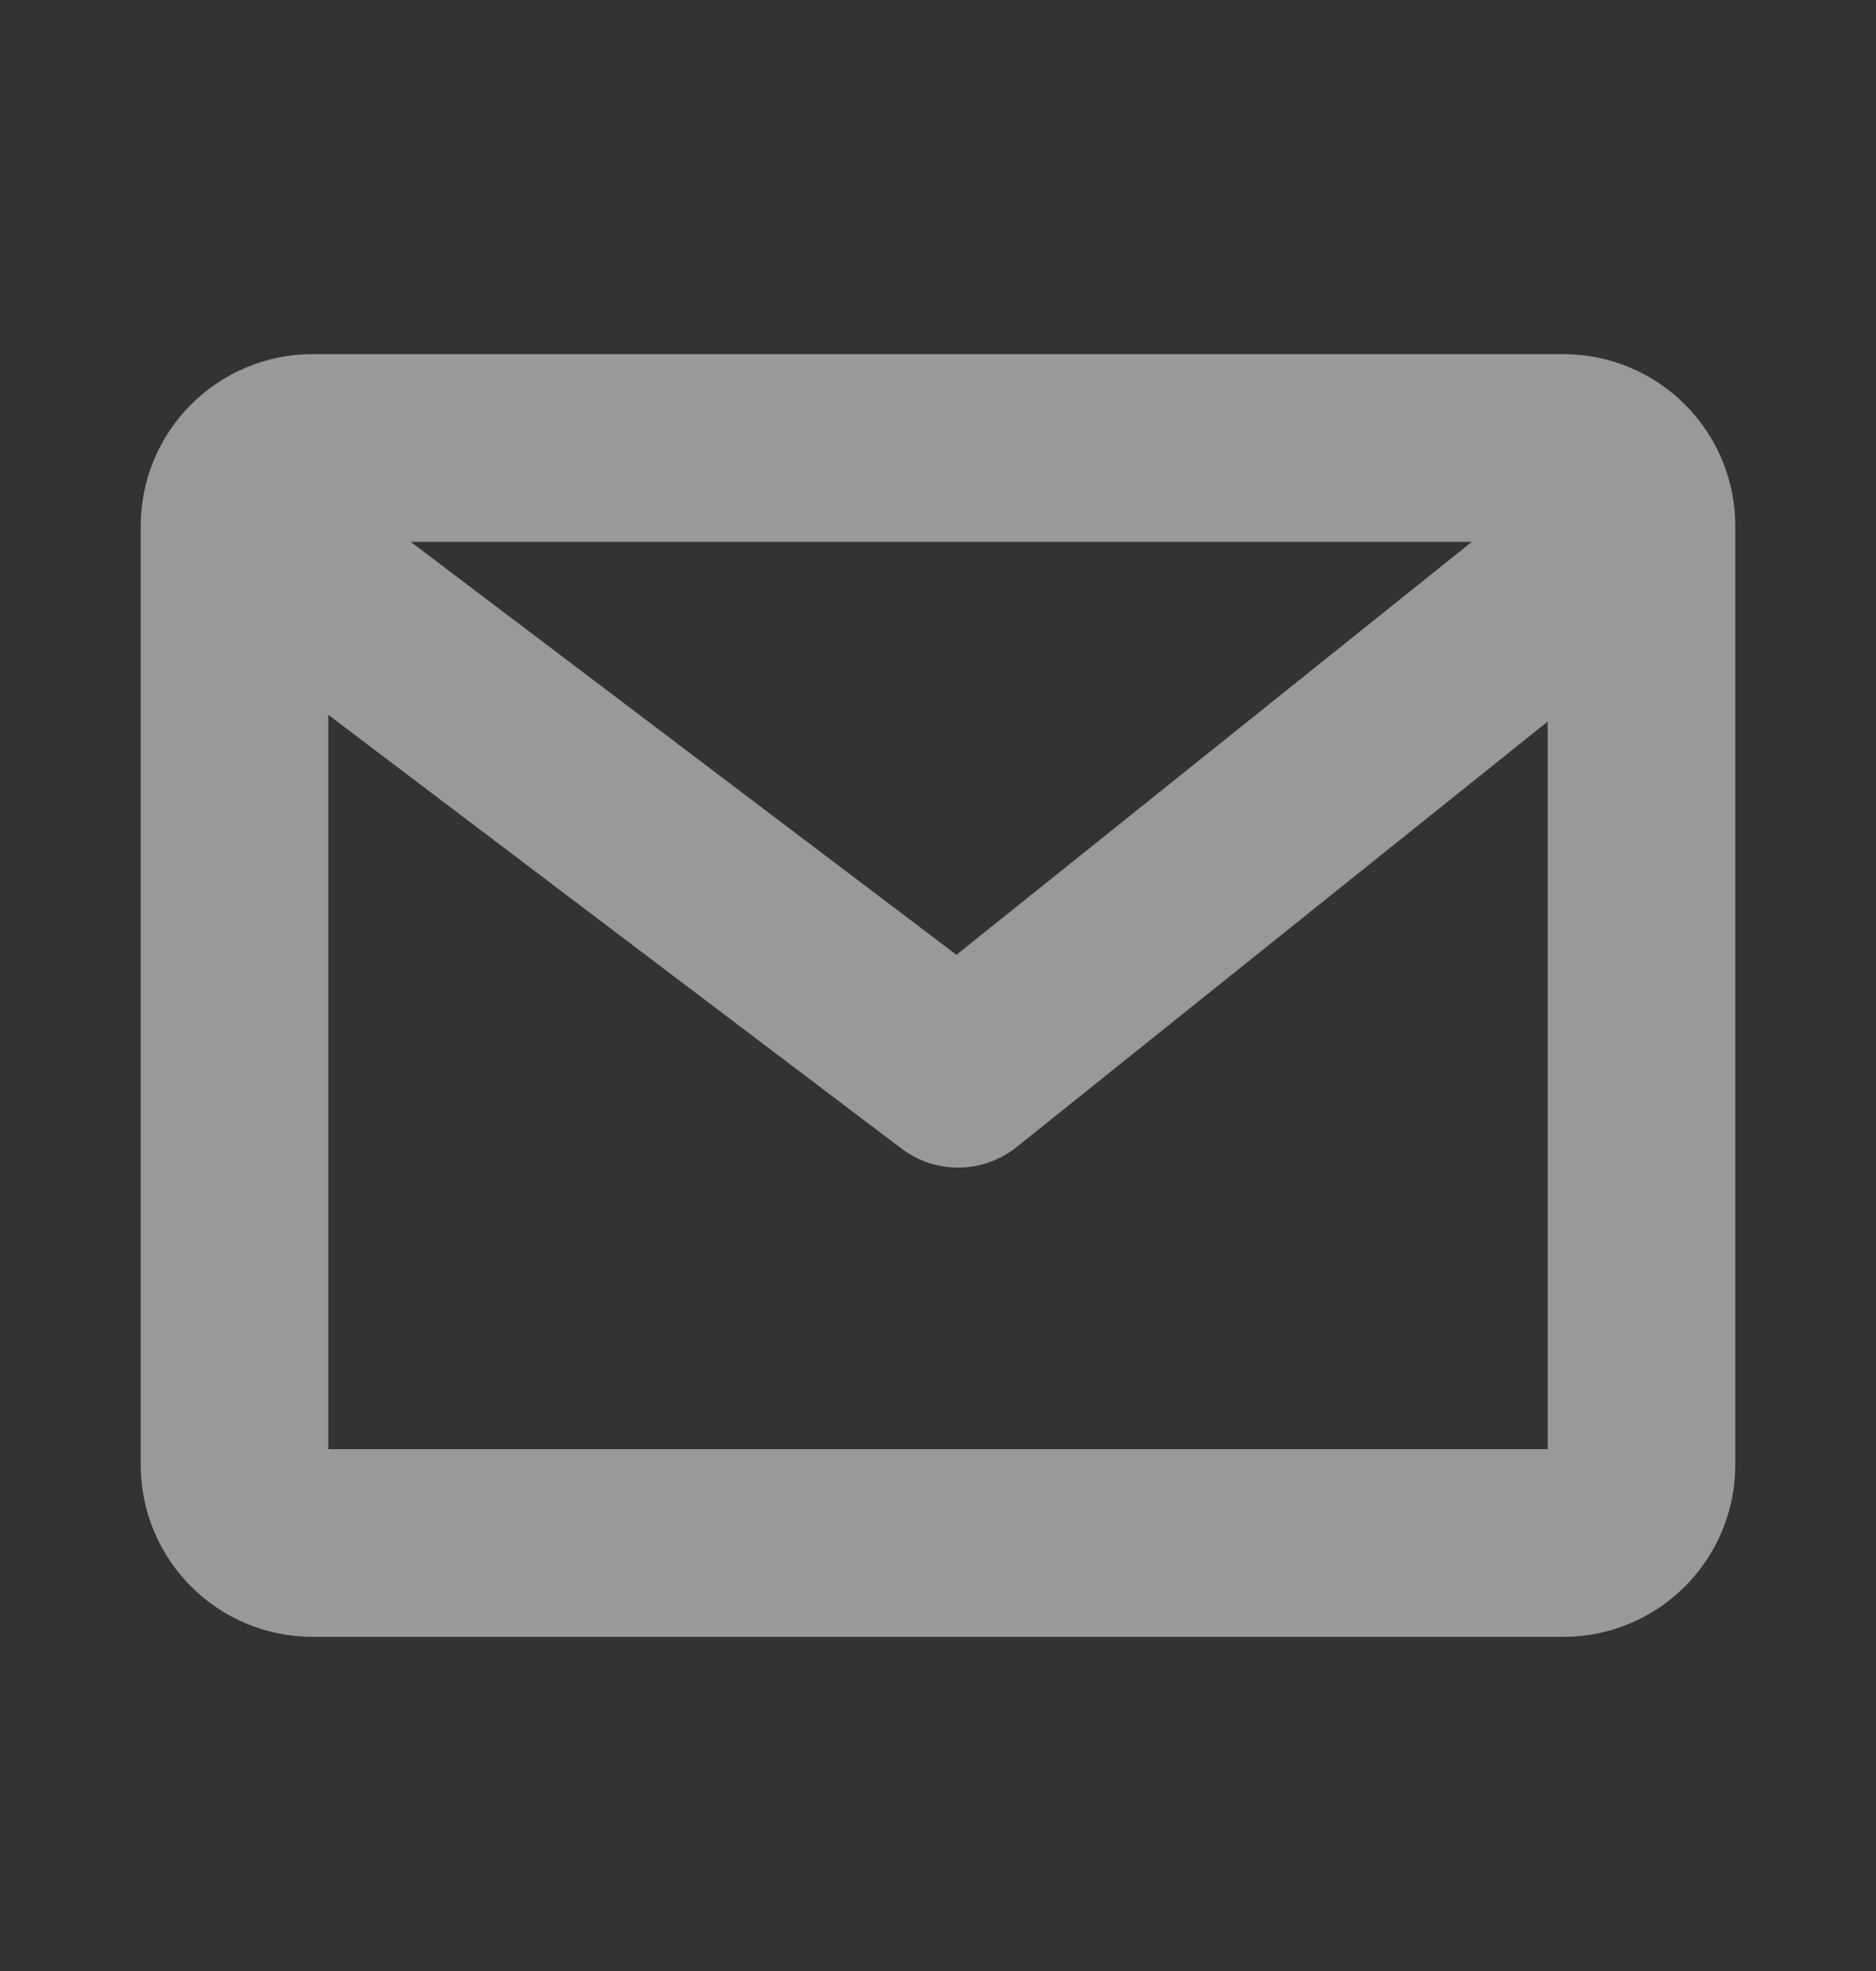 <svg width="20" height="21" viewBox="0 0 20 21" fill="none" xmlns="http://www.w3.org/2000/svg" style="color: rgb(255, 255, 255);"><rect x="0" y="0" width="20" height="21" fill="#333333" stroke="none"/><g opacity="0.5"><path d="M17.5 5.606V15.606C17.5 16.067 17.127 16.44 16.667 16.44H3.333C2.873 16.44 2.5 16.067 2.5 15.606V5.606M17.5 5.606C17.5 5.146 17.127 4.773 16.667 4.773H3.333C2.873 4.773 2.5 5.146 2.5 5.606M17.5 5.606L10.214 11.44L2.5 5.606" stroke="rgb(255, 255, 255)" stroke-width="2px" stroke-linecap="round" stroke-linejoin="round"></path></g></svg>